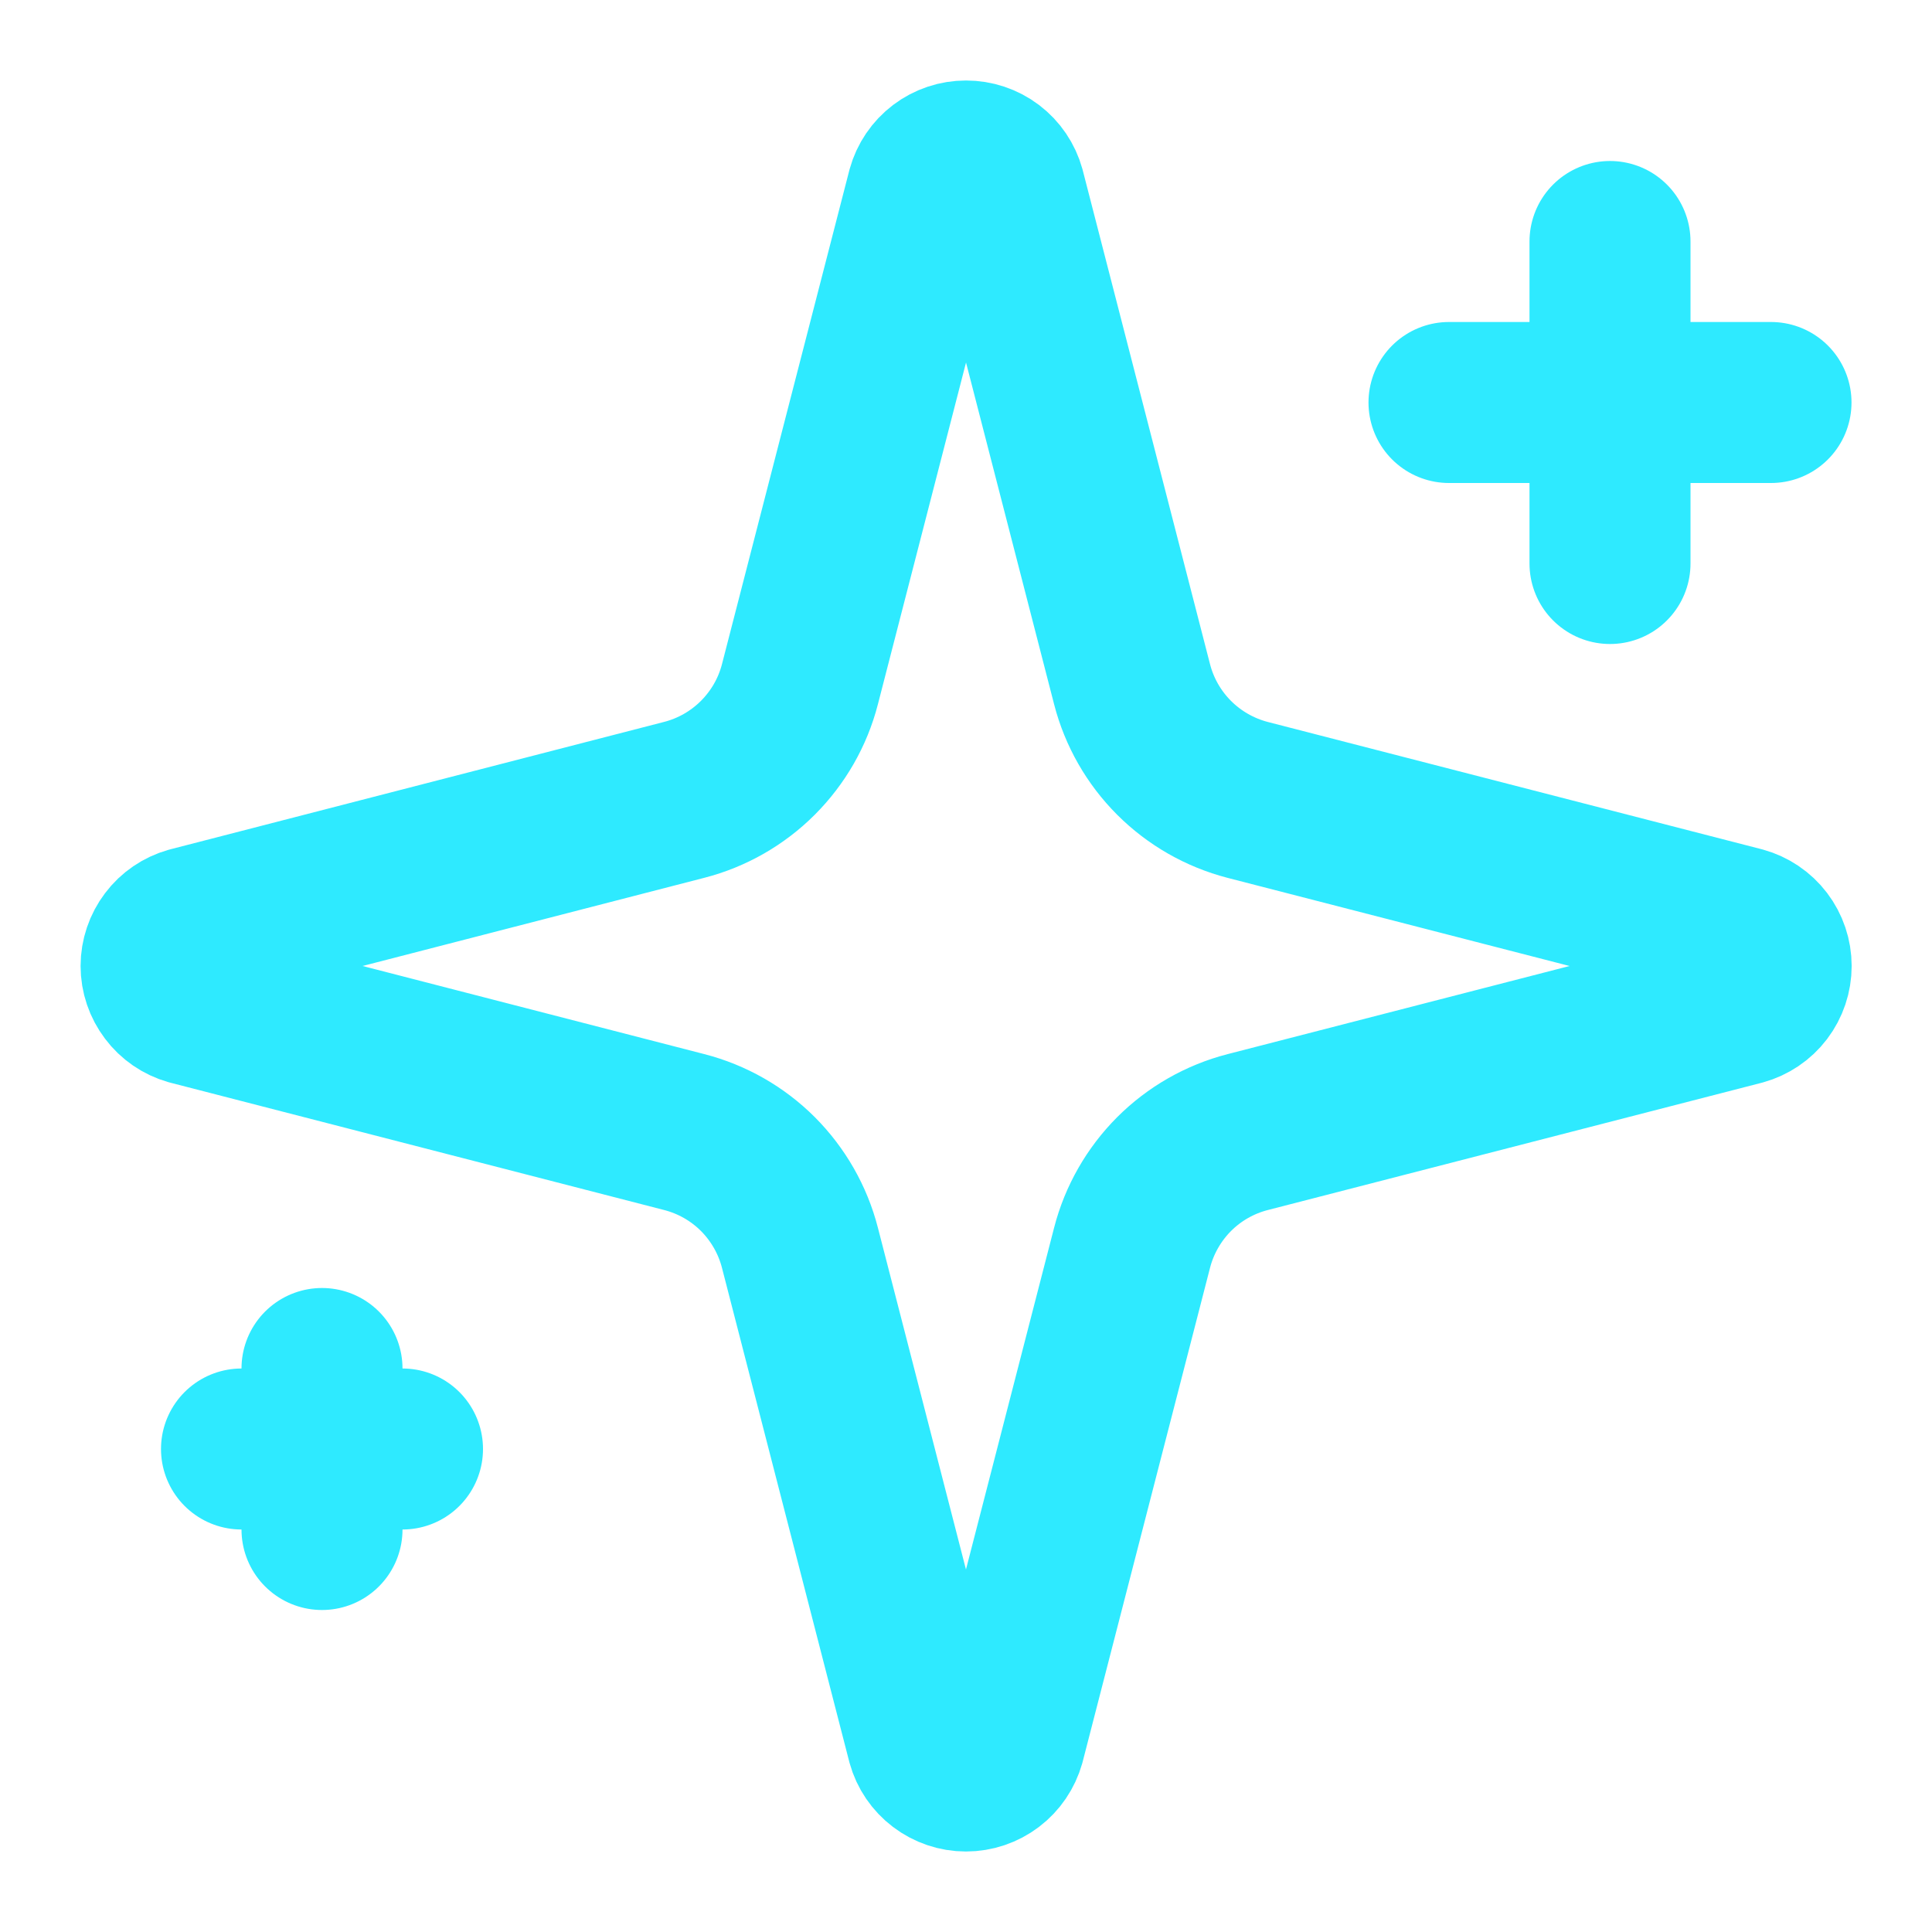 <svg width="24" height="24" viewBox="0 0 24 24" fill="none" xmlns="http://www.w3.org/2000/svg">
<g id="SVG">
<path id="Vector" d="M9.937 15.5C9.848 15.154 9.667 14.838 9.415 14.585C9.162 14.332 8.846 14.152 8.5 14.063L2.365 12.481C2.26 12.451 2.168 12.388 2.103 12.301C2.037 12.214 2.001 12.109 2.001 12C2.001 11.891 2.037 11.785 2.103 11.698C2.168 11.611 2.26 11.549 2.365 11.519L8.5 9.936C8.846 9.847 9.162 9.666 9.414 9.414C9.667 9.161 9.848 8.846 9.937 8.5L11.519 2.365C11.548 2.26 11.611 2.167 11.698 2.101C11.785 2.035 11.891 2 12 2C12.11 2 12.216 2.035 12.303 2.101C12.39 2.167 12.453 2.26 12.482 2.365L14.063 8.5C14.152 8.846 14.333 9.162 14.585 9.414C14.838 9.667 15.154 9.847 15.5 9.937L21.635 11.518C21.74 11.547 21.834 11.61 21.9 11.697C21.966 11.784 22.002 11.89 22.002 12C22.002 12.109 21.966 12.216 21.9 12.303C21.834 12.39 21.74 12.453 21.635 12.482L15.5 14.063C15.154 14.152 14.838 14.332 14.585 14.585C14.333 14.838 14.152 15.154 14.063 15.5L12.481 21.635C12.451 21.74 12.389 21.832 12.302 21.898C12.215 21.964 12.109 22 11.999 22C11.89 22 11.784 21.964 11.697 21.898C11.61 21.832 11.547 21.74 11.518 21.635L9.937 15.5Z" stroke="#2EEAFF" stroke-width="2" stroke-linecap="round" stroke-linejoin="round"/>
<path id="Vector_2" d="M20 3V7" stroke="#2EEAFF" stroke-width="2" stroke-linecap="round" stroke-linejoin="round"/>
<path id="Vector_3" d="M22 5H18" stroke="#2EEAFF" stroke-width="2" stroke-linecap="round" stroke-linejoin="round"/>
<path id="Vector_4" d="M4 17V19" stroke="#2EEAFF" stroke-width="2" stroke-linecap="round" stroke-linejoin="round"/>
<path id="Vector_5" d="M5 18H3" stroke="#2EEAFF" stroke-width="2" stroke-linecap="round" stroke-linejoin="round"/>
</g>
</svg>
